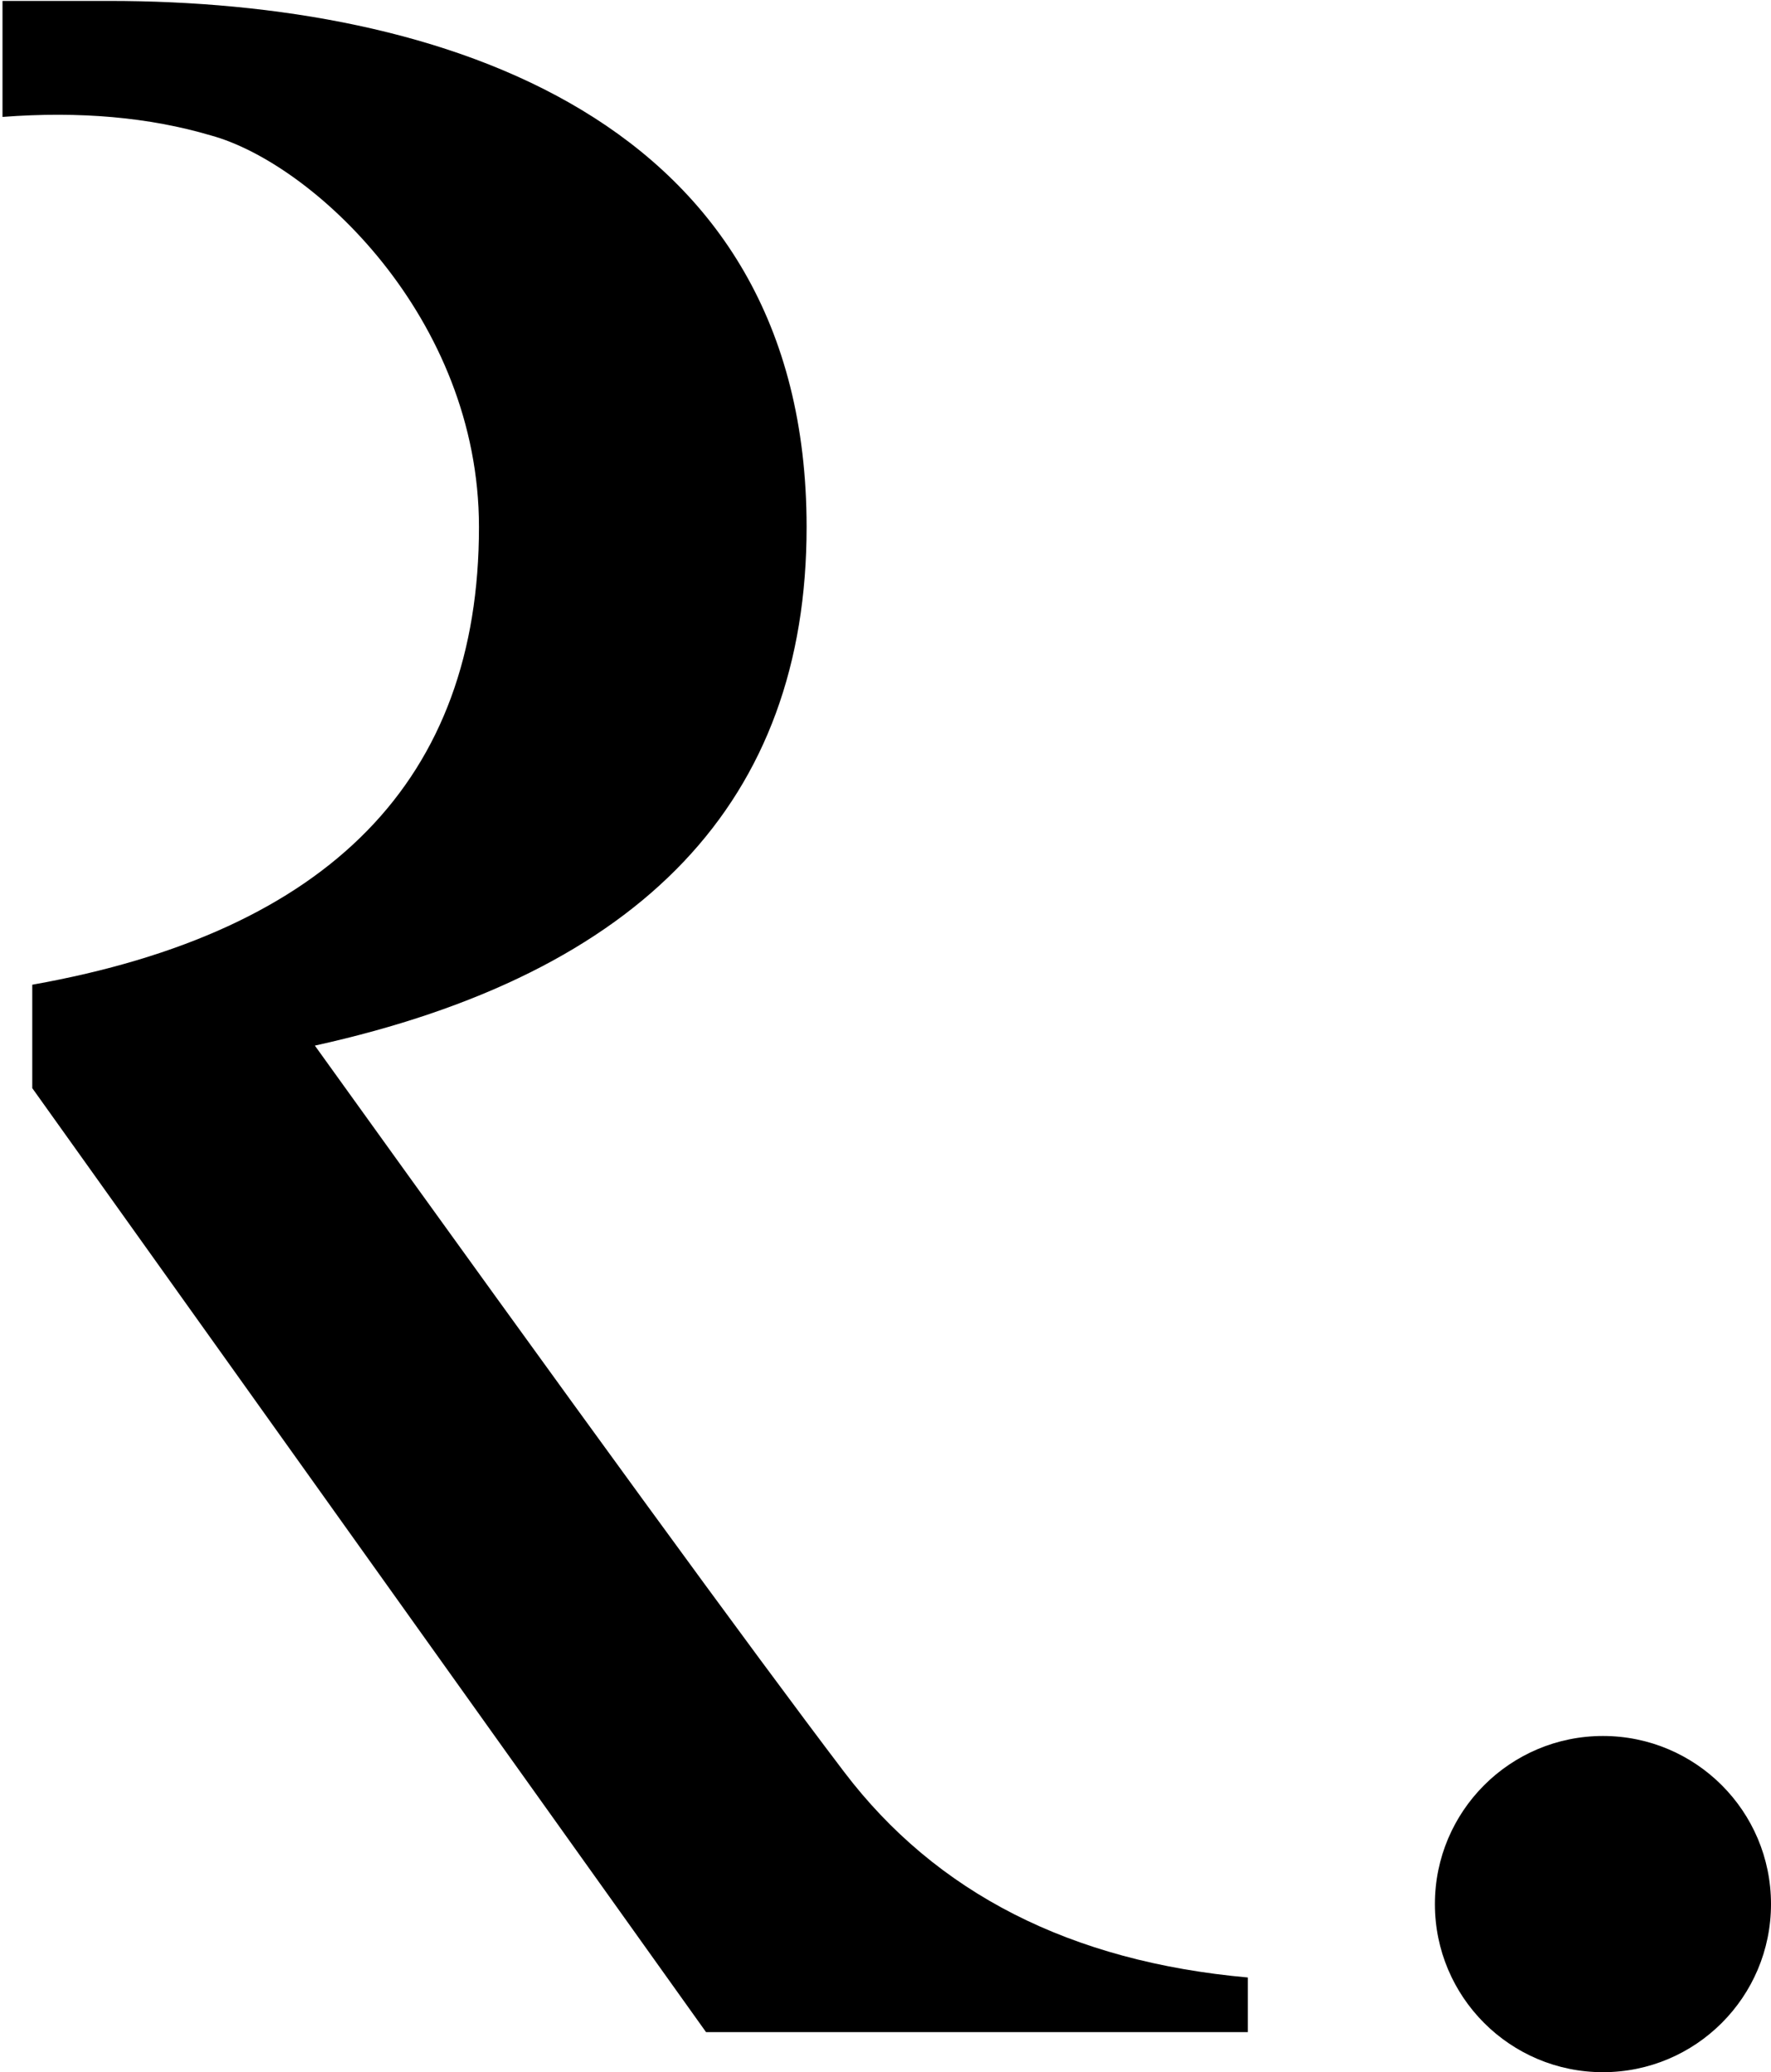 <?xml version="1.0" encoding="UTF-8"?>
<svg width="548px" height="641px" viewBox="0 0 548 641" version="1.1" xmlns="http://www.w3.org/2000/svg" xmlns:xlink="http://www.w3.org/1999/xlink">
    <title>logo</title>
    <g id="Page-3" stroke="none" stroke-width="1" fill="none" fill-rule="evenodd">
        <g id="logo" transform="translate(0.774, 0.287)" fill="#000000">
            <path d="M-1.13686838e-13,35.882 C23.909,34.064 45.398,35.971 64.467,41.604 C95.953,50.179 147.433,98.024 147.433,162.745 C147.433,240.749 101.359,287.941 9.211,304.321 L9.211,336.312 L217.693,628.315 L385.349,628.315 L385.349,611.418 C330.562,606.523 288.923,585.33 260.431,547.839 C231.939,510.348 177.347,435.454 96.655,323.156 C198.093,300.791 248.813,247.321 248.813,162.745 C248.813,35.882 135.45,0 32.981,0 C-1.425,0 5.326,0 -1.13686838e-13,0 L-1.13686838e-13,35.882 Z" id="Path"></path>
            <circle id="Oval" cx="495.226" cy="588.713" r="52"></circle>
        </g>
    </g>
</svg>